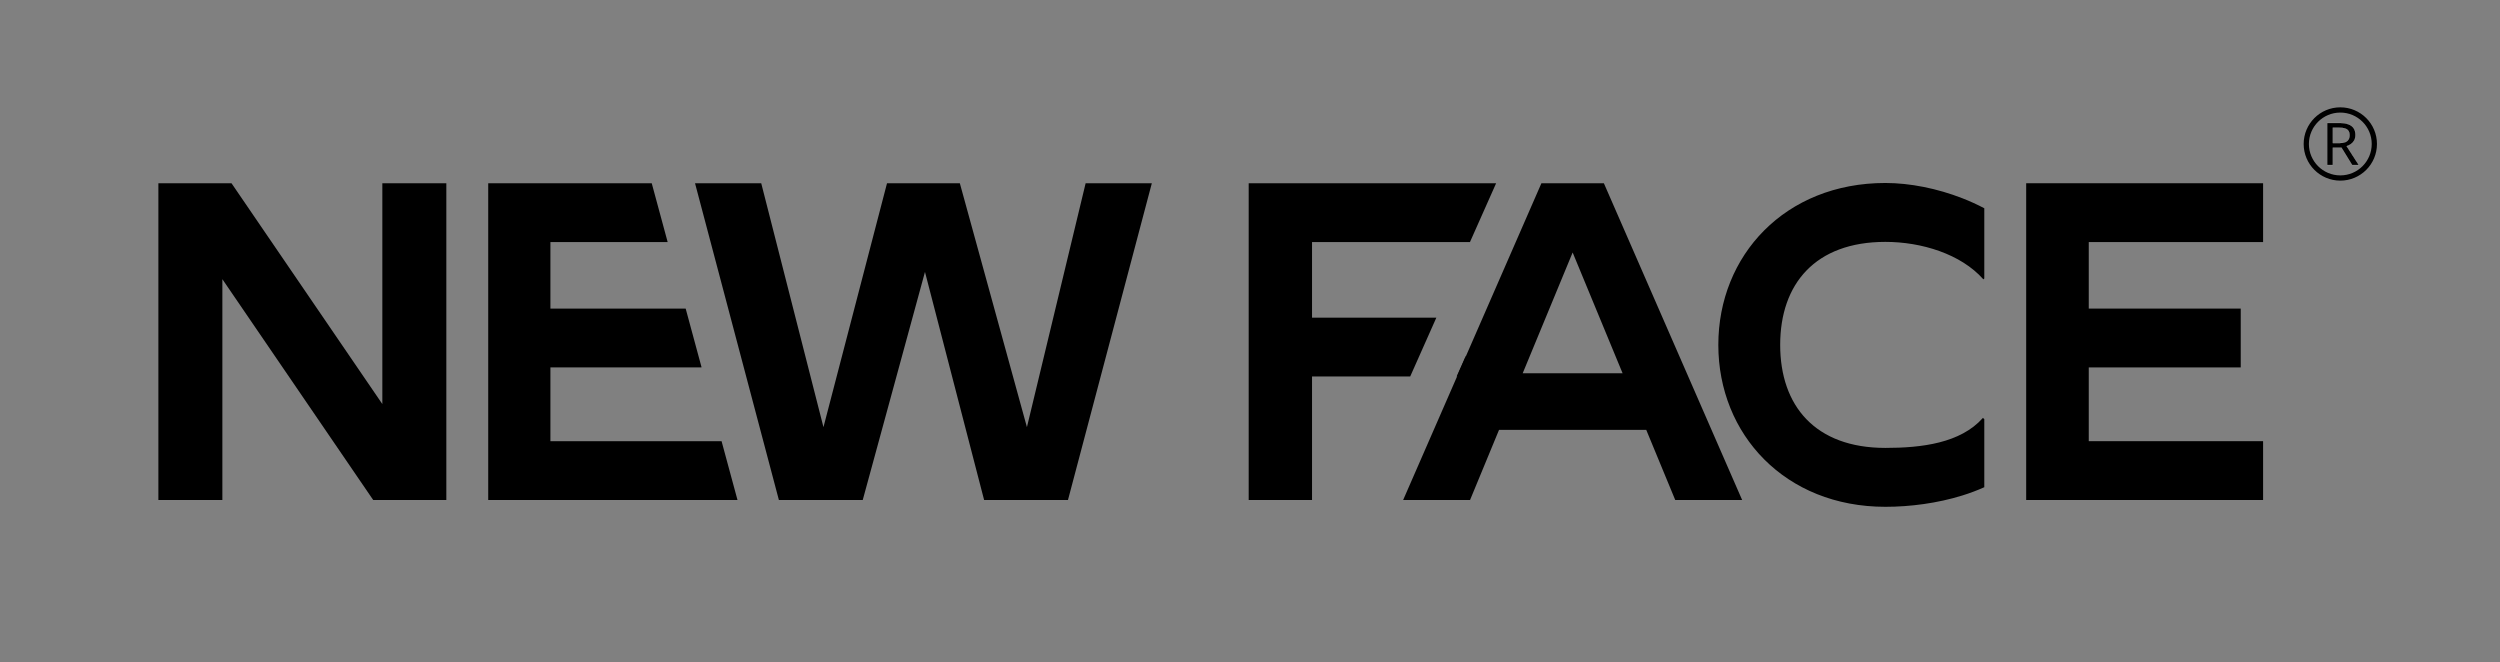 <?xml version="1.0" encoding="UTF-8"?> <svg xmlns="http://www.w3.org/2000/svg" width="1910" height="506" viewBox="0 0 1910 506" fill="none"><rect x="0" y="0" width="1910" height="506" fill="#808080" stroke="none"/><path d="M1257.73 328.414H1145.27L1123.12 382H1072L1177.64 140H1225.36L1331 382H1279.88L1257.73 328.414ZM1201.5 192.894L1163.33 285.2H1239.67L1201.5 192.894Z" fill="black"></path><path d="M629.125 326.34L677.681 140H733.319L784.573 326.34L829.42 140H880L815.932 382H751.865L706.68 207.76L659.135 382H595.068L531 140H581.58L629.125 326.34Z" fill="black"></path><path d="M292.111 140H341V382H285.127L169.889 213.291V382H121V140H176.873L292.111 308.709V140Z" fill="black"></path><path d="M1440.42 139.8C1459.3 139.8 1480.19 144.025 1499.25 151.469C1505.04 153.728 1510.66 156.287 1516 159.112V212.772L1515.47 213.282L1515.32 213.427L1515.18 213.271C1498.16 194.118 1468.14 184.797 1440.42 184.797C1413.59 184.797 1393.51 192.845 1380.13 206.691C1366.75 220.539 1360.06 240.21 1360.06 263.5C1360.06 286.79 1366.75 306.461 1380.13 320.309C1393.51 334.155 1413.59 342.203 1440.42 342.203C1454.29 342.203 1468.64 341.291 1481.65 337.983C1494.66 334.676 1506.32 328.976 1514.83 319.41L1514.97 319.254L1515.12 319.398L1516 320.25V372.229C1510.65 374.641 1505.03 376.745 1499.24 378.548C1480.18 384.484 1459.29 387.2 1440.42 387.2C1363.81 387.2 1312.8 331.878 1312.8 263.5C1312.8 195.122 1363.81 139.8 1440.42 139.8ZM1469.5 340.571C1469.69 340.544 1469.88 340.516 1470.06 340.488C1469.88 340.516 1469.69 340.544 1469.5 340.571ZM1369.62 220.755C1369.56 220.877 1369.49 220.999 1369.42 221.122C1369.49 220.999 1369.56 220.877 1369.62 220.755ZM1370.14 219.814C1370.07 219.944 1370 220.074 1369.92 220.205C1370 220.074 1370.07 219.944 1370.14 219.814ZM1370.68 218.883C1370.59 219.024 1370.51 219.165 1370.43 219.307C1370.51 219.165 1370.59 219.024 1370.68 218.883ZM1378.03 208.677C1377.82 208.922 1377.6 209.168 1377.39 209.416C1377.6 209.168 1377.82 208.922 1378.03 208.677ZM1379.89 206.654C1379.33 207.238 1378.78 207.833 1378.24 208.437C1378.78 207.833 1379.33 207.238 1379.89 206.654ZM1380.59 205.936C1380.47 206.064 1380.34 206.194 1380.21 206.324C1380.34 206.194 1380.47 206.064 1380.59 205.936ZM1381.53 205.012C1381.25 205.282 1380.98 205.555 1380.7 205.83C1380.98 205.555 1381.25 205.282 1381.53 205.012ZM1381.92 204.638C1381.87 204.686 1381.82 204.735 1381.77 204.783C1381.85 204.711 1381.92 204.638 1382 204.566L1381.92 204.638ZM1384.6 202.232C1384.43 202.381 1384.26 202.53 1384.08 202.68C1384.26 202.53 1384.43 202.381 1384.6 202.232ZM1385.69 201.331C1385.35 201.609 1385.01 201.89 1384.67 202.174C1385.01 201.89 1385.35 201.609 1385.69 201.331ZM1387.52 199.904C1387.29 200.081 1387.05 200.259 1386.82 200.438C1387.05 200.259 1387.29 200.081 1387.52 199.904ZM1412.2 188.106C1411.84 188.204 1411.49 188.301 1411.14 188.402C1411.49 188.301 1411.84 188.203 1412.2 188.106ZM1414.63 187.479C1413.95 187.644 1413.28 187.814 1412.61 187.993C1413.09 187.865 1413.57 187.74 1414.06 187.618C1414.25 187.571 1414.44 187.525 1414.63 187.479ZM1415.89 187.182C1415.7 187.224 1415.51 187.268 1415.33 187.312C1415.51 187.268 1415.7 187.224 1415.89 187.182ZM1417.14 186.904C1417.03 186.929 1416.91 186.954 1416.8 186.979C1416.91 186.954 1417.03 186.929 1417.14 186.904ZM1418.8 186.566C1418.67 186.592 1418.53 186.618 1418.4 186.645C1418.53 186.618 1418.67 186.592 1418.8 186.566ZM1420.16 186.311C1420.02 186.336 1419.88 186.361 1419.75 186.387C1419.88 186.361 1420.02 186.336 1420.16 186.311ZM1421.72 186.043C1421.63 186.058 1421.54 186.073 1421.45 186.088C1421.54 186.073 1421.63 186.058 1421.72 186.043ZM1423.19 185.814C1423.08 185.831 1422.96 185.848 1422.85 185.865C1422.96 185.848 1423.08 185.831 1423.19 185.814ZM1424.95 185.569C1424.79 185.589 1424.64 185.608 1424.49 185.629C1424.64 185.608 1424.79 185.589 1424.95 185.569ZM1426.31 185.397C1426.18 185.414 1426.04 185.431 1425.9 185.448C1426.04 185.431 1426.18 185.414 1426.31 185.397ZM1427.92 185.22C1427.84 185.228 1427.76 185.236 1427.68 185.244C1427.76 185.236 1427.84 185.228 1427.92 185.22ZM1429.44 185.074C1429.36 185.081 1429.29 185.087 1429.21 185.094C1429.29 185.087 1429.36 185.081 1429.44 185.074ZM1430.99 184.945C1430.97 184.947 1430.95 184.949 1430.93 184.95C1430.95 184.949 1430.97 184.947 1430.99 184.945ZM1432.87 184.819C1432.69 184.83 1432.51 184.841 1432.33 184.853C1432.51 184.841 1432.69 184.83 1432.87 184.819ZM1434.24 184.744C1434.23 184.745 1434.21 184.745 1434.19 184.746C1434.21 184.745 1434.23 184.744 1434.25 184.743L1434.24 184.744ZM1440.42 184.598C1439.58 184.598 1438.74 184.605 1437.92 184.621L1439.16 184.604C1439.58 184.6 1440 184.598 1440.42 184.598ZM1388.25 199.367C1388.01 199.545 1387.76 199.724 1387.52 199.904C1387.76 199.724 1388.01 199.545 1388.25 199.367Z" fill="black"></path><path d="M510.092 184.942H420.516V235.763H523.853L535.909 280.294V280.706H420.516V337.058H551.278L563.446 382H373V140H497.924L510.092 184.942Z" fill="black"></path><path d="M1123.05 184.942H1002.39V242.677H1097.38L1077.4 287.62H1002.39V382H954V140H1143.04L1123.05 184.942ZM1119.9 287.62H1112.86L1119.9 271.782V287.62Z" fill="black"></path><path d="M1729 382H1548V140H1729V184.943H1595.81V235.763H1711.92V280.706H1595.81V337.057H1729V382Z" fill="black"></path><circle cx="1788" cy="110" r="26" stroke="black" stroke-width="4"></circle><path d="M1787.27 93.95C1790.07 93.95 1792.36 94.294 1794.16 94.983C1795.98 95.644 1797.34 96.651 1798.23 98.006C1799.12 99.36 1799.56 101.059 1799.56 103.098C1799.56 104.807 1799.22 106.236 1798.56 107.381C1797.9 108.522 1797.05 109.439 1796 110.131V110.132C1795.01 110.78 1793.96 111.296 1792.85 111.684L1802.04 125.973L1802.09 126.05H1797.03L1797.02 126.026L1788.89 112.829H1782.29V126.05H1777.95V93.95H1787.27ZM1782.29 109.322H1787.27C1789.09 109.322 1790.57 109.099 1791.72 108.653C1792.88 108.179 1793.71 107.498 1794.24 106.613L1794.24 106.612C1794.8 105.726 1795.08 104.615 1795.08 103.277C1795.08 101.88 1794.78 100.771 1794.19 99.945L1794.19 99.944V99.943C1793.64 99.118 1792.77 98.512 1791.58 98.126C1790.4 97.74 1788.88 97.546 1787.04 97.546H1782.29V109.322Z" fill="black" stroke="white" stroke-width="0.1"></path></svg> 